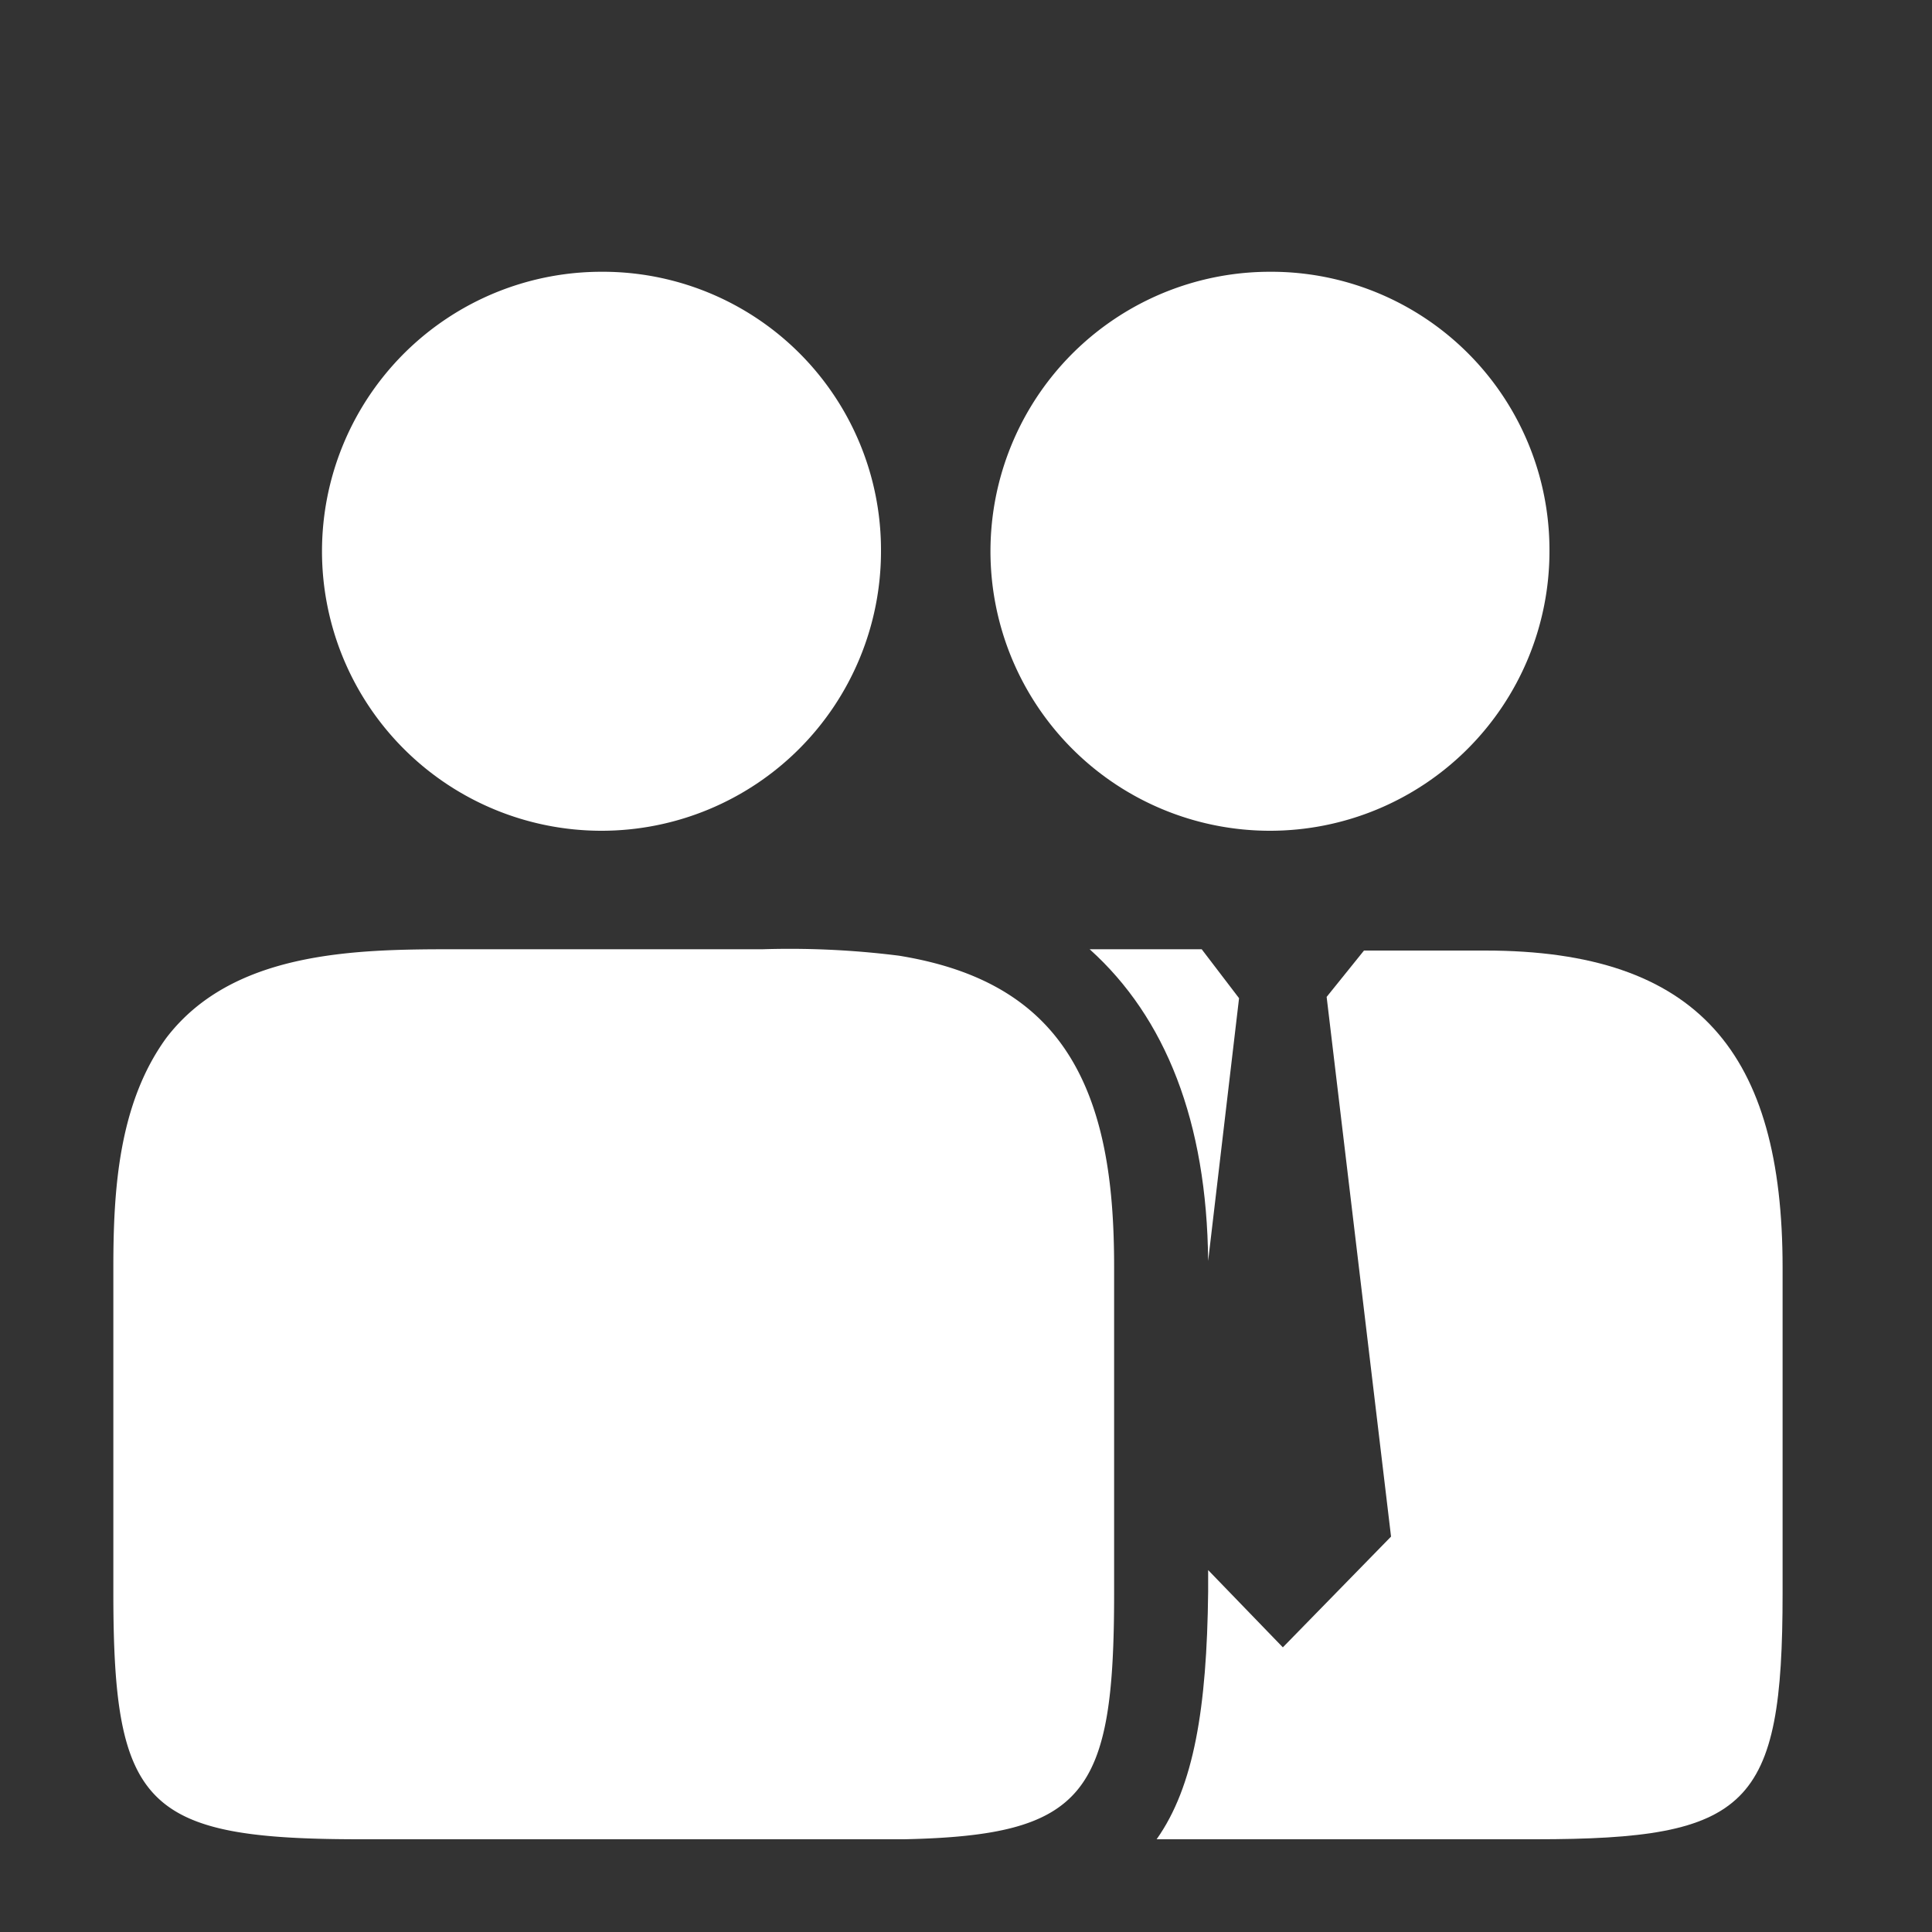 <svg id="Staf_Management" data-name="Staf Management" xmlns="http://www.w3.org/2000/svg" viewBox="0 0 150 150">
  <rect x="0" y="0" width="150" height="150" fill="#333333" stroke="none"/>
  <defs>
    <style>
      .cls-1 {
        fill: #fff;
      }
    </style>
  </defs>
  <title>mmc personeel management icoon</title>
  <path class="cls-1" d="M120.3,42.8A21.7,21.7,0,1,1,98.6,21.1a21.6,21.6,0,0,1,21.7,21.7"/>
  <path class="cls-1" d="M68.4,42.8A21.7,21.7,0,1,1,46.7,21.1,21.6,21.6,0,0,1,68.4,42.8"/>
  <path class="cls-1" d="M69.8,74.2a67.7,67.7,0,0,0-10.6-.5H35c-7.6,0-17,.2-22.1,6.9C9.2,85.7,8.8,92.4,8.8,98.4v25.3c0,16.6,2.5,19.1,19.2,19.1H70.2c14.1-.3,16.3-3.5,16.3-19.1V98.4c0-6.4-.7-13.9-5.3-18.8C78.2,76.4,74.1,74.9,69.8,74.2Z"/>
  <path class="cls-1" d="M89.8,142.8h29.4c16.6,0,19.2-2.5,19.2-19.1V98.4c0-16.6-6.5-24.6-23.1-24.6h-9.4L103,77.4l5,41.9-8.4,8.6-5.8-6v1.7C93.7,132.6,92.7,138.7,89.8,142.8Z"/>
  <path class="cls-1" d="M96.2,77.5h0l-2.9-3.8H84.6c5.9,5.3,9.1,13.4,9.2,24.2Z"/>
</svg>
